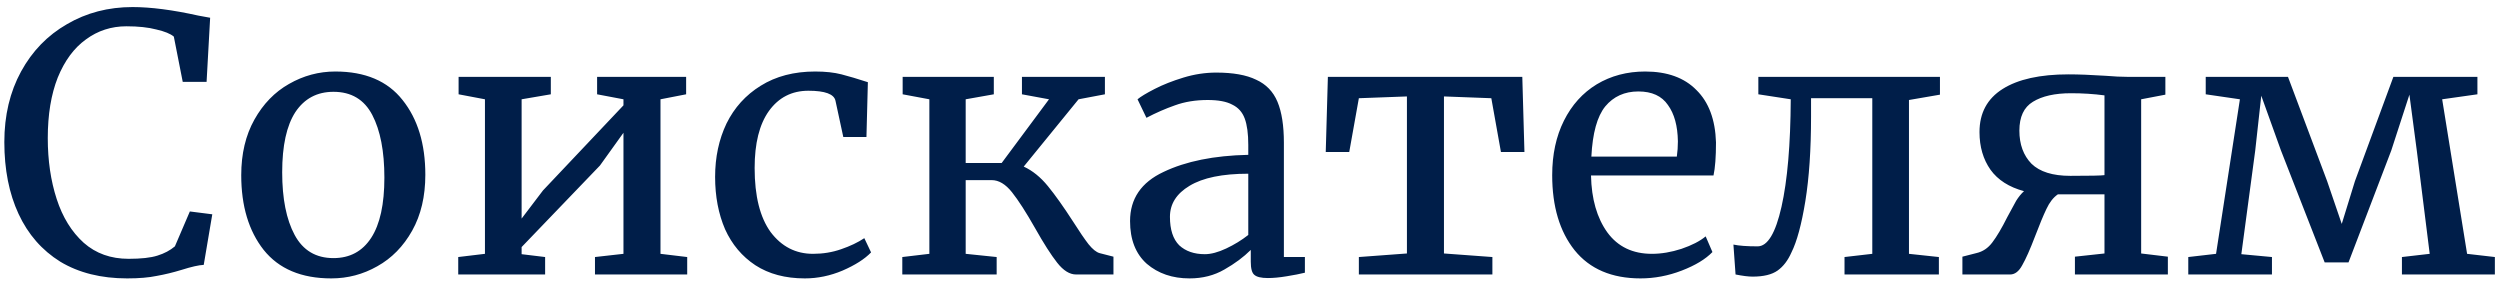 <svg width="337" height="38" viewBox="0 0 337 38" fill="none" xmlns="http://www.w3.org/2000/svg">
<path d="M17.144 37.528C13.624 37.528 10.616 36.776 8.12 35.272C5.656 33.736 3.784 31.592 2.504 28.84C1.224 26.088 0.584 22.856 0.584 19.144C0.584 15.56 1.336 12.392 2.84 9.64C4.344 6.888 6.408 4.76 9.032 3.256C11.656 1.72 14.6 0.952 17.864 0.952C20.328 0.952 23.288 1.336 26.744 2.104L28.328 2.392L27.848 11.032H24.632L23.432 4.936C22.984 4.552 22.2 4.232 21.08 3.976C19.992 3.688 18.648 3.544 17.048 3.544C15 3.544 13.176 4.136 11.576 5.32C9.976 6.472 8.712 8.184 7.784 10.456C6.888 12.728 6.44 15.448 6.44 18.616C6.44 21.624 6.84 24.36 7.64 26.824C8.44 29.288 9.656 31.256 11.288 32.728C12.92 34.168 14.936 34.888 17.336 34.888C19.032 34.888 20.328 34.744 21.224 34.456C22.152 34.168 22.936 33.752 23.576 33.208L25.592 28.504L28.616 28.888L27.464 35.704C26.792 35.736 25.8 35.96 24.488 36.376C23.336 36.728 22.216 37 21.128 37.192C20.072 37.416 18.744 37.528 17.144 37.528ZM32.519 23.608C32.519 20.728 33.111 18.232 34.295 16.12C35.479 14.008 37.031 12.408 38.951 11.32C40.903 10.2 42.983 9.64 45.191 9.64C49.223 9.64 52.247 10.92 54.263 13.48C56.311 16.04 57.335 19.4 57.335 23.56C57.335 26.472 56.743 28.984 55.559 31.096C54.375 33.208 52.807 34.808 50.855 35.896C48.935 36.984 46.871 37.528 44.663 37.528C40.631 37.528 37.591 36.248 35.543 33.688C33.527 31.128 32.519 27.768 32.519 23.608ZM44.951 34.792C47.159 34.792 48.855 33.88 50.039 32.056C51.223 30.232 51.815 27.528 51.815 23.944C51.815 20.392 51.271 17.576 50.183 15.496C49.095 13.416 47.351 12.376 44.951 12.376C42.743 12.376 41.031 13.288 39.815 15.112C38.631 16.936 38.039 19.64 38.039 23.224C38.039 26.776 38.599 29.592 39.719 31.672C40.839 33.752 42.583 34.792 44.951 34.792ZM74.251 10.36V12.712L70.314 13.384V29.464L73.195 25.672L84.043 14.2V13.384L80.49 12.712V10.36H92.49V12.712L89.034 13.384V34.216L92.635 34.648V37H80.203V34.648L84.043 34.216V17.896L80.874 22.312L70.314 33.304V34.264L73.483 34.648V37H61.77V34.648L65.371 34.216V13.384L61.819 12.712V10.36H74.251ZM96.397 23.848C96.397 21.192 96.909 18.792 97.933 16.648C98.989 14.504 100.525 12.808 102.541 11.56C104.589 10.28 107.037 9.64 109.885 9.64C111.261 9.64 112.445 9.768 113.437 10.024C114.429 10.28 115.613 10.632 116.989 11.08L116.797 18.472H113.677L112.621 13.576C112.429 12.68 111.213 12.232 108.973 12.232C106.733 12.232 104.957 13.144 103.645 14.968C102.365 16.76 101.725 19.32 101.725 22.648C101.725 26.424 102.445 29.304 103.885 31.288C105.357 33.24 107.261 34.216 109.597 34.216C110.941 34.216 112.205 34.008 113.389 33.592C114.605 33.176 115.645 32.68 116.509 32.104L117.421 34.024C116.557 34.92 115.277 35.736 113.581 36.472C111.917 37.176 110.221 37.528 108.493 37.528C105.869 37.528 103.645 36.936 101.821 35.752C100.029 34.568 98.668 32.952 97.74 30.904C96.844 28.824 96.397 26.472 96.397 23.848ZM137.998 22.456C139.182 23 140.27 23.88 141.262 25.096C142.254 26.312 143.39 27.912 144.67 29.896C145.502 31.208 146.19 32.216 146.734 32.92C147.278 33.592 147.774 33.992 148.222 34.12L150.094 34.6V37H145.054C144.19 37 143.342 36.472 142.51 35.416C141.678 34.36 140.686 32.808 139.534 30.76C138.318 28.616 137.278 27 136.414 25.912C135.55 24.824 134.638 24.28 133.678 24.28H130.174V34.216L134.35 34.648V37H121.63V34.648L125.278 34.216V13.384L121.678 12.712V10.36H133.966V12.712L130.174 13.384V21.976H135.022L141.406 13.384L137.758 12.712V10.36H148.942V12.712L145.39 13.384L137.998 22.456ZM152.332 29.8C152.332 26.792 153.836 24.584 156.844 23.176C159.852 21.736 163.66 20.968 168.268 20.872V19.528C168.268 18.024 168.108 16.84 167.788 15.976C167.468 15.112 166.908 14.488 166.108 14.104C165.34 13.688 164.236 13.48 162.796 13.48C161.164 13.48 159.692 13.72 158.38 14.2C157.1 14.648 155.82 15.208 154.54 15.88L153.34 13.384C153.756 13.032 154.524 12.568 155.644 11.992C156.764 11.416 158.06 10.904 159.532 10.456C161.004 10.008 162.476 9.784 163.948 9.784C166.22 9.784 168.012 10.104 169.324 10.744C170.668 11.352 171.628 12.344 172.204 13.72C172.78 15.096 173.068 16.936 173.068 19.24V34.648H175.9V36.76C175.26 36.92 174.444 37.08 173.452 37.24C172.492 37.4 171.644 37.48 170.908 37.48C170.012 37.48 169.404 37.336 169.084 37.048C168.764 36.792 168.604 36.2 168.604 35.272V33.688C167.644 34.648 166.46 35.528 165.052 36.328C163.676 37.128 162.108 37.528 160.348 37.528C158.044 37.528 156.124 36.872 154.588 35.56C153.084 34.216 152.332 32.296 152.332 29.8ZM162.412 34.264C163.244 34.264 164.204 34.008 165.292 33.496C166.38 32.984 167.372 32.376 168.268 31.672V23.416C164.78 23.416 162.14 23.96 160.348 25.048C158.588 26.104 157.708 27.496 157.708 29.224C157.708 30.952 158.124 32.232 158.956 33.064C159.82 33.864 160.972 34.264 162.412 34.264ZM205.206 10.36L205.494 20.488H202.326L201.03 13.24L194.646 13V34.168L201.174 34.648V37H183.174V34.648L189.654 34.168V13L183.174 13.24L181.878 20.488H178.71L178.998 10.36H205.206ZM221.14 37.528C217.268 37.528 214.308 36.264 212.26 33.736C210.244 31.208 209.236 27.832 209.236 23.608C209.236 20.824 209.764 18.376 210.82 16.264C211.876 14.152 213.348 12.52 215.236 11.368C217.156 10.216 219.332 9.64 221.764 9.64C224.74 9.64 227.044 10.472 228.676 12.136C230.34 13.768 231.22 16.12 231.316 19.192C231.316 21.144 231.204 22.632 230.98 23.656H214.468C214.532 26.824 215.268 29.384 216.676 31.336C218.084 33.256 220.084 34.216 222.676 34.216C223.956 34.216 225.284 33.992 226.66 33.544C228.068 33.064 229.156 32.504 229.924 31.864L230.836 33.976C229.908 34.936 228.532 35.768 226.708 36.472C224.884 37.176 223.028 37.528 221.14 37.528ZM226.036 21.112C226.132 20.44 226.18 19.752 226.18 19.048C226.148 16.968 225.7 15.336 224.836 14.152C224.004 12.936 222.676 12.328 220.852 12.328C218.996 12.328 217.508 13 216.388 14.344C215.3 15.688 214.676 17.944 214.516 21.112H226.036ZM244.129 15.736C244.129 20.152 243.873 23.944 243.361 27.112C242.849 30.248 242.225 32.552 241.489 34.024C241.009 35.112 240.385 35.928 239.617 36.472C238.849 37.016 237.729 37.288 236.257 37.288C235.681 37.288 234.913 37.192 233.953 37L233.665 32.968C234.401 33.128 235.489 33.208 236.929 33.208C238.273 33.208 239.345 31.432 240.145 27.88C240.945 24.328 241.361 19.496 241.393 13.384L237.025 12.712V10.36H261.505V12.76L257.329 13.48V34.216L261.361 34.648V37H248.641V34.648L252.385 34.216V13.24H244.129V15.736ZM277.396 26.2C276.788 26.616 276.276 27.272 275.859 28.168C275.444 29.032 274.932 30.264 274.324 31.864C273.652 33.624 273.076 34.92 272.596 35.752C272.148 36.584 271.604 37 270.964 37H264.532V34.6L266.404 34.12C267.268 33.928 267.988 33.448 268.564 32.68C269.172 31.88 269.844 30.744 270.58 29.272C271.092 28.312 271.492 27.576 271.78 27.064C272.1 26.552 272.452 26.12 272.836 25.768C270.82 25.224 269.316 24.264 268.324 22.888C267.332 21.48 266.836 19.784 266.836 17.8C266.836 15.24 267.876 13.304 269.956 11.992C272.036 10.68 274.996 10.024 278.836 10.024C280.18 10.024 281.844 10.088 283.828 10.216C284.98 10.312 285.972 10.36 286.804 10.36H291.892V12.76L288.628 13.384V34.168L292.228 34.6V37H279.7V34.6L283.684 34.168V26.2H277.396ZM283.684 12.856C282.244 12.664 280.74 12.568 279.172 12.568C276.996 12.568 275.284 12.952 274.036 13.72C272.82 14.456 272.212 15.752 272.212 17.608C272.212 19.464 272.756 20.952 273.844 22.072C274.964 23.16 276.708 23.704 279.076 23.704C281.732 23.704 283.268 23.672 283.684 23.608V12.856ZM308.42 10.36L313.7 24.424L315.668 30.184L317.444 24.424L322.628 10.36H333.956V12.712L329.204 13.384L332.564 34.216L336.308 34.648V37H323.78V34.648L327.524 34.216L325.796 20.392L324.788 12.76L322.34 20.296L316.58 35.368H313.364L307.46 20.248L304.82 12.904L304.004 20.296L302.132 34.264L306.26 34.648V37H294.98V34.648L298.724 34.216L301.94 13.384L297.332 12.712V10.36H308.42Z" fill="#001E49"/>
</svg>
